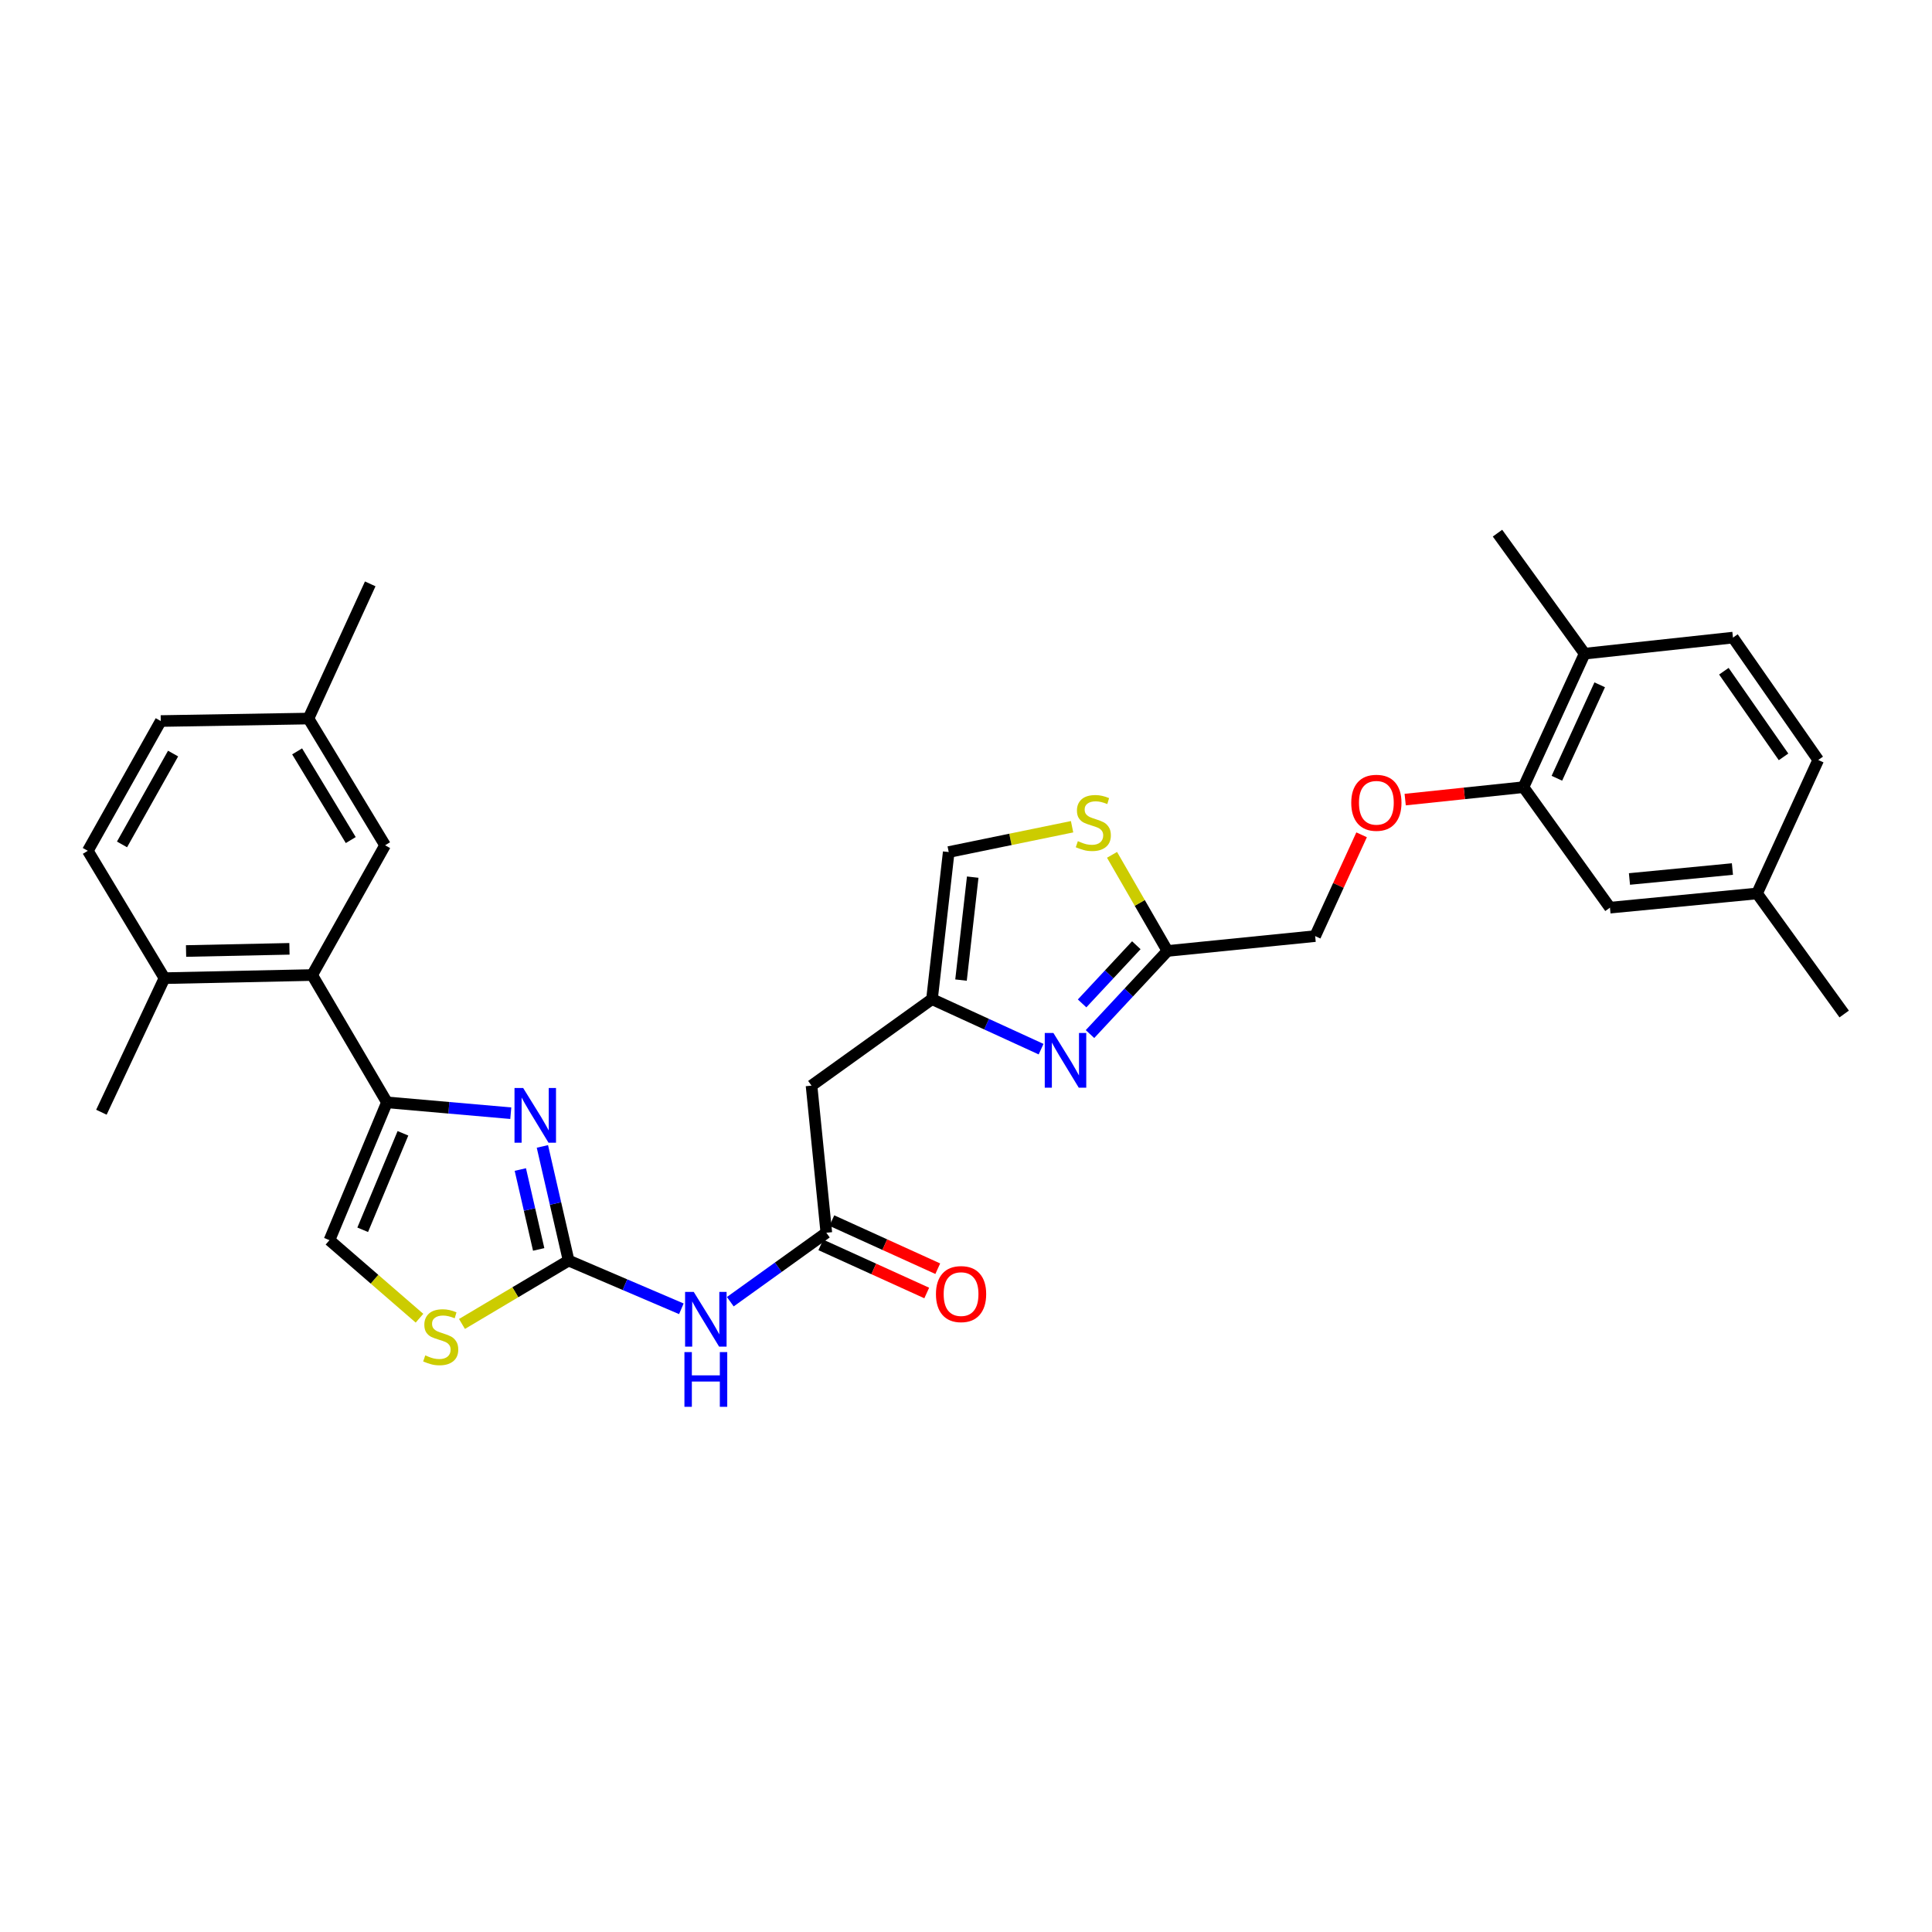 <?xml version='1.0' encoding='iso-8859-1'?>
<svg version='1.1' baseProfile='full'
              xmlns='http://www.w3.org/2000/svg'
                      xmlns:rdkit='http://www.rdkit.org/xml'
                      xmlns:xlink='http://www.w3.org/1999/xlink'
                  xml:space='preserve'
width='1000px' height='1000px' viewBox='0 0 1000 1000'>
<!-- END OF HEADER -->
<rect style='opacity:1.0;fill:#FFFFFF;stroke:none' width='1000' height='1000' x='0' y='0'> </rect>
<path class='bond-0' d='M 294.317,652.467 L 287.53,622.927' style='fill:none;fill-rule:evenodd;stroke:#000000;stroke-width:6px;stroke-linecap:butt;stroke-linejoin:miter;stroke-opacity:1' />
<path class='bond-0' d='M 287.53,622.927 L 280.743,593.388' style='fill:none;fill-rule:evenodd;stroke:#0000FF;stroke-width:6px;stroke-linecap:butt;stroke-linejoin:miter;stroke-opacity:1' />
<path class='bond-0' d='M 278.822,646.698 L 274.071,626.02' style='fill:none;fill-rule:evenodd;stroke:#000000;stroke-width:6px;stroke-linecap:butt;stroke-linejoin:miter;stroke-opacity:1' />
<path class='bond-0' d='M 274.071,626.02 L 269.32,605.342' style='fill:none;fill-rule:evenodd;stroke:#0000FF;stroke-width:6px;stroke-linecap:butt;stroke-linejoin:miter;stroke-opacity:1' />
<path class='bond-3' d='M 294.317,652.467 L 323.494,664.948' style='fill:none;fill-rule:evenodd;stroke:#000000;stroke-width:6px;stroke-linecap:butt;stroke-linejoin:miter;stroke-opacity:1' />
<path class='bond-3' d='M 323.494,664.948 L 352.67,677.429' style='fill:none;fill-rule:evenodd;stroke:#0000FF;stroke-width:6px;stroke-linecap:butt;stroke-linejoin:miter;stroke-opacity:1' />
<path class='bond-6' d='M 294.317,652.467 L 266.718,668.872' style='fill:none;fill-rule:evenodd;stroke:#000000;stroke-width:6px;stroke-linecap:butt;stroke-linejoin:miter;stroke-opacity:1' />
<path class='bond-6' d='M 266.718,668.872 L 239.118,685.277' style='fill:none;fill-rule:evenodd;stroke:#CCCC00;stroke-width:6px;stroke-linecap:butt;stroke-linejoin:miter;stroke-opacity:1' />
<path class='bond-1' d='M 264.38,576.191 L 232.332,573.385' style='fill:none;fill-rule:evenodd;stroke:#0000FF;stroke-width:6px;stroke-linecap:butt;stroke-linejoin:miter;stroke-opacity:1' />
<path class='bond-1' d='M 232.332,573.385 L 200.284,570.579' style='fill:none;fill-rule:evenodd;stroke:#000000;stroke-width:6px;stroke-linecap:butt;stroke-linejoin:miter;stroke-opacity:1' />
<path class='bond-5' d='M 200.284,570.579 L 161.577,504.68' style='fill:none;fill-rule:evenodd;stroke:#000000;stroke-width:6px;stroke-linecap:butt;stroke-linejoin:miter;stroke-opacity:1' />
<path class='bond-31' d='M 200.284,570.579 L 170.523,641.917' style='fill:none;fill-rule:evenodd;stroke:#000000;stroke-width:6px;stroke-linecap:butt;stroke-linejoin:miter;stroke-opacity:1' />
<path class='bond-31' d='M 208.566,586.597 L 187.733,636.534' style='fill:none;fill-rule:evenodd;stroke:#000000;stroke-width:6px;stroke-linecap:butt;stroke-linejoin:miter;stroke-opacity:1' />
<path class='bond-2' d='M 538.865,543.041 L 510.632,530.098' style='fill:none;fill-rule:evenodd;stroke:#0000FF;stroke-width:6px;stroke-linecap:butt;stroke-linejoin:miter;stroke-opacity:1' />
<path class='bond-2' d='M 510.632,530.098 L 482.399,517.156' style='fill:none;fill-rule:evenodd;stroke:#000000;stroke-width:6px;stroke-linecap:butt;stroke-linejoin:miter;stroke-opacity:1' />
<path class='bond-9' d='M 564.18,535.235 L 584.228,513.724' style='fill:none;fill-rule:evenodd;stroke:#0000FF;stroke-width:6px;stroke-linecap:butt;stroke-linejoin:miter;stroke-opacity:1' />
<path class='bond-9' d='M 584.228,513.724 L 604.276,492.213' style='fill:none;fill-rule:evenodd;stroke:#000000;stroke-width:6px;stroke-linecap:butt;stroke-linejoin:miter;stroke-opacity:1' />
<path class='bond-9' d='M 560.091,519.366 L 574.125,504.308' style='fill:none;fill-rule:evenodd;stroke:#0000FF;stroke-width:6px;stroke-linecap:butt;stroke-linejoin:miter;stroke-opacity:1' />
<path class='bond-9' d='M 574.125,504.308 L 588.159,489.25' style='fill:none;fill-rule:evenodd;stroke:#000000;stroke-width:6px;stroke-linecap:butt;stroke-linejoin:miter;stroke-opacity:1' />
<path class='bond-7' d='M 378.001,673.759 L 402.856,655.913' style='fill:none;fill-rule:evenodd;stroke:#0000FF;stroke-width:6px;stroke-linecap:butt;stroke-linejoin:miter;stroke-opacity:1' />
<path class='bond-7' d='M 402.856,655.913 L 427.71,638.066' style='fill:none;fill-rule:evenodd;stroke:#000000;stroke-width:6px;stroke-linecap:butt;stroke-linejoin:miter;stroke-opacity:1' />
<path class='bond-4' d='M 482.399,517.156 L 420.046,561.924' style='fill:none;fill-rule:evenodd;stroke:#000000;stroke-width:6px;stroke-linecap:butt;stroke-linejoin:miter;stroke-opacity:1' />
<path class='bond-12' d='M 482.399,517.156 L 491.054,441.022' style='fill:none;fill-rule:evenodd;stroke:#000000;stroke-width:6px;stroke-linecap:butt;stroke-linejoin:miter;stroke-opacity:1' />
<path class='bond-12' d='M 497.42,507.296 L 503.478,454.002' style='fill:none;fill-rule:evenodd;stroke:#000000;stroke-width:6px;stroke-linecap:butt;stroke-linejoin:miter;stroke-opacity:1' />
<path class='bond-15' d='M 161.577,504.68 L 85.129,506.292' style='fill:none;fill-rule:evenodd;stroke:#000000;stroke-width:6px;stroke-linecap:butt;stroke-linejoin:miter;stroke-opacity:1' />
<path class='bond-15' d='M 149.819,491.115 L 96.305,492.243' style='fill:none;fill-rule:evenodd;stroke:#000000;stroke-width:6px;stroke-linecap:butt;stroke-linejoin:miter;stroke-opacity:1' />
<path class='bond-16' d='M 161.577,504.68 L 199.317,437.508' style='fill:none;fill-rule:evenodd;stroke:#000000;stroke-width:6px;stroke-linecap:butt;stroke-linejoin:miter;stroke-opacity:1' />
<path class='bond-8' d='M 217.127,682.3 L 193.825,662.109' style='fill:none;fill-rule:evenodd;stroke:#CCCC00;stroke-width:6px;stroke-linecap:butt;stroke-linejoin:miter;stroke-opacity:1' />
<path class='bond-8' d='M 193.825,662.109 L 170.523,641.917' style='fill:none;fill-rule:evenodd;stroke:#000000;stroke-width:6px;stroke-linecap:butt;stroke-linejoin:miter;stroke-opacity:1' />
<path class='bond-11' d='M 427.71,638.066 L 420.046,561.924' style='fill:none;fill-rule:evenodd;stroke:#000000;stroke-width:6px;stroke-linecap:butt;stroke-linejoin:miter;stroke-opacity:1' />
<path class='bond-18' d='M 424.855,644.353 L 452.265,656.802' style='fill:none;fill-rule:evenodd;stroke:#000000;stroke-width:6px;stroke-linecap:butt;stroke-linejoin:miter;stroke-opacity:1' />
<path class='bond-18' d='M 452.265,656.802 L 479.675,669.251' style='fill:none;fill-rule:evenodd;stroke:#FF0000;stroke-width:6px;stroke-linecap:butt;stroke-linejoin:miter;stroke-opacity:1' />
<path class='bond-18' d='M 430.566,631.779 L 457.976,644.227' style='fill:none;fill-rule:evenodd;stroke:#000000;stroke-width:6px;stroke-linecap:butt;stroke-linejoin:miter;stroke-opacity:1' />
<path class='bond-18' d='M 457.976,644.227 L 485.386,656.676' style='fill:none;fill-rule:evenodd;stroke:#FF0000;stroke-width:6px;stroke-linecap:butt;stroke-linejoin:miter;stroke-opacity:1' />
<path class='bond-20' d='M 604.276,492.213 L 680.724,484.525' style='fill:none;fill-rule:evenodd;stroke:#000000;stroke-width:6px;stroke-linecap:butt;stroke-linejoin:miter;stroke-opacity:1' />
<path class='bond-32' d='M 604.276,492.213 L 589.931,467.338' style='fill:none;fill-rule:evenodd;stroke:#000000;stroke-width:6px;stroke-linecap:butt;stroke-linejoin:miter;stroke-opacity:1' />
<path class='bond-32' d='M 589.931,467.338 L 575.587,442.463' style='fill:none;fill-rule:evenodd;stroke:#CCCC00;stroke-width:6px;stroke-linecap:butt;stroke-linejoin:miter;stroke-opacity:1' />
<path class='bond-10' d='M 554.908,427.918 L 522.981,434.47' style='fill:none;fill-rule:evenodd;stroke:#CCCC00;stroke-width:6px;stroke-linecap:butt;stroke-linejoin:miter;stroke-opacity:1' />
<path class='bond-10' d='M 522.981,434.47 L 491.054,441.022' style='fill:none;fill-rule:evenodd;stroke:#000000;stroke-width:6px;stroke-linecap:butt;stroke-linejoin:miter;stroke-opacity:1' />
<path class='bond-13' d='M 788.537,407.44 L 757.927,410.654' style='fill:none;fill-rule:evenodd;stroke:#000000;stroke-width:6px;stroke-linecap:butt;stroke-linejoin:miter;stroke-opacity:1' />
<path class='bond-13' d='M 757.927,410.654 L 727.317,413.869' style='fill:none;fill-rule:evenodd;stroke:#FF0000;stroke-width:6px;stroke-linecap:butt;stroke-linejoin:miter;stroke-opacity:1' />
<path class='bond-17' d='M 788.537,407.44 L 820.201,338.334' style='fill:none;fill-rule:evenodd;stroke:#000000;stroke-width:6px;stroke-linecap:butt;stroke-linejoin:miter;stroke-opacity:1' />
<path class='bond-17' d='M 805.842,402.827 L 828.007,354.453' style='fill:none;fill-rule:evenodd;stroke:#000000;stroke-width:6px;stroke-linecap:butt;stroke-linejoin:miter;stroke-opacity:1' />
<path class='bond-19' d='M 788.537,407.44 L 833.313,469.809' style='fill:none;fill-rule:evenodd;stroke:#000000;stroke-width:6px;stroke-linecap:butt;stroke-linejoin:miter;stroke-opacity:1' />
<path class='bond-14' d='M 704.764,432.095 L 692.744,458.31' style='fill:none;fill-rule:evenodd;stroke:#FF0000;stroke-width:6px;stroke-linecap:butt;stroke-linejoin:miter;stroke-opacity:1' />
<path class='bond-14' d='M 692.744,458.31 L 680.724,484.525' style='fill:none;fill-rule:evenodd;stroke:#000000;stroke-width:6px;stroke-linecap:butt;stroke-linejoin:miter;stroke-opacity:1' />
<path class='bond-21' d='M 85.129,506.292 L 45.455,440.378' style='fill:none;fill-rule:evenodd;stroke:#000000;stroke-width:6px;stroke-linecap:butt;stroke-linejoin:miter;stroke-opacity:1' />
<path class='bond-27' d='M 85.129,506.292 L 52.483,575.689' style='fill:none;fill-rule:evenodd;stroke:#000000;stroke-width:6px;stroke-linecap:butt;stroke-linejoin:miter;stroke-opacity:1' />
<path class='bond-23' d='M 199.317,437.508 L 159.659,371.924' style='fill:none;fill-rule:evenodd;stroke:#000000;stroke-width:6px;stroke-linecap:butt;stroke-linejoin:miter;stroke-opacity:1' />
<path class='bond-23' d='M 181.551,434.817 L 153.79,388.908' style='fill:none;fill-rule:evenodd;stroke:#000000;stroke-width:6px;stroke-linecap:butt;stroke-linejoin:miter;stroke-opacity:1' />
<path class='bond-22' d='M 820.201,338.334 L 896.979,330.025' style='fill:none;fill-rule:evenodd;stroke:#000000;stroke-width:6px;stroke-linecap:butt;stroke-linejoin:miter;stroke-opacity:1' />
<path class='bond-28' d='M 820.201,338.334 L 775.103,275.958' style='fill:none;fill-rule:evenodd;stroke:#000000;stroke-width:6px;stroke-linecap:butt;stroke-linejoin:miter;stroke-opacity:1' />
<path class='bond-24' d='M 833.313,469.809 L 909.447,462.451' style='fill:none;fill-rule:evenodd;stroke:#000000;stroke-width:6px;stroke-linecap:butt;stroke-linejoin:miter;stroke-opacity:1' />
<path class='bond-24' d='M 843.405,454.959 L 896.698,449.809' style='fill:none;fill-rule:evenodd;stroke:#000000;stroke-width:6px;stroke-linecap:butt;stroke-linejoin:miter;stroke-opacity:1' />
<path class='bond-33' d='M 45.455,440.378 L 83.211,373.206' style='fill:none;fill-rule:evenodd;stroke:#000000;stroke-width:6px;stroke-linecap:butt;stroke-linejoin:miter;stroke-opacity:1' />
<path class='bond-33' d='M 63.157,437.069 L 89.586,390.048' style='fill:none;fill-rule:evenodd;stroke:#000000;stroke-width:6px;stroke-linecap:butt;stroke-linejoin:miter;stroke-opacity:1' />
<path class='bond-34' d='M 896.979,330.025 L 941.111,393.361' style='fill:none;fill-rule:evenodd;stroke:#000000;stroke-width:6px;stroke-linecap:butt;stroke-linejoin:miter;stroke-opacity:1' />
<path class='bond-34' d='M 892.268,347.421 L 923.16,391.756' style='fill:none;fill-rule:evenodd;stroke:#000000;stroke-width:6px;stroke-linecap:butt;stroke-linejoin:miter;stroke-opacity:1' />
<path class='bond-25' d='M 159.659,371.924 L 83.211,373.206' style='fill:none;fill-rule:evenodd;stroke:#000000;stroke-width:6px;stroke-linecap:butt;stroke-linejoin:miter;stroke-opacity:1' />
<path class='bond-30' d='M 159.659,371.924 L 191.63,302.213' style='fill:none;fill-rule:evenodd;stroke:#000000;stroke-width:6px;stroke-linecap:butt;stroke-linejoin:miter;stroke-opacity:1' />
<path class='bond-26' d='M 909.447,462.451 L 941.111,393.361' style='fill:none;fill-rule:evenodd;stroke:#000000;stroke-width:6px;stroke-linecap:butt;stroke-linejoin:miter;stroke-opacity:1' />
<path class='bond-29' d='M 909.447,462.451 L 954.545,524.844' style='fill:none;fill-rule:evenodd;stroke:#000000;stroke-width:6px;stroke-linecap:butt;stroke-linejoin:miter;stroke-opacity:1' />
<path  class='atom-1' d='M 270.787 563.14
L 280.067 578.14
Q 280.987 579.62, 282.467 582.3
Q 283.947 584.98, 284.027 585.14
L 284.027 563.14
L 287.787 563.14
L 287.787 591.46
L 283.907 591.46
L 273.947 575.06
Q 272.787 573.14, 271.547 570.94
Q 270.347 568.74, 269.987 568.06
L 269.987 591.46
L 266.307 591.46
L 266.307 563.14
L 270.787 563.14
' fill='#0000FF'/>
<path  class='atom-3' d='M 545.245 534.675
L 554.525 549.675
Q 555.445 551.155, 556.925 553.835
Q 558.405 556.515, 558.485 556.675
L 558.485 534.675
L 562.245 534.675
L 562.245 562.995
L 558.365 562.995
L 548.405 546.595
Q 547.245 544.675, 546.005 542.475
Q 544.805 540.275, 544.445 539.595
L 544.445 562.995
L 540.765 562.995
L 540.765 534.675
L 545.245 534.675
' fill='#0000FF'/>
<path  class='atom-4' d='M 359.081 668.69
L 368.361 683.69
Q 369.281 685.17, 370.761 687.85
Q 372.241 690.53, 372.321 690.69
L 372.321 668.69
L 376.081 668.69
L 376.081 697.01
L 372.201 697.01
L 362.241 680.61
Q 361.081 678.69, 359.841 676.49
Q 358.641 674.29, 358.281 673.61
L 358.281 697.01
L 354.601 697.01
L 354.601 668.69
L 359.081 668.69
' fill='#0000FF'/>
<path  class='atom-4' d='M 354.261 699.842
L 358.101 699.842
L 358.101 711.882
L 372.581 711.882
L 372.581 699.842
L 376.421 699.842
L 376.421 728.162
L 372.581 728.162
L 372.581 715.082
L 358.101 715.082
L 358.101 728.162
L 354.261 728.162
L 354.261 699.842
' fill='#0000FF'/>
<path  class='atom-7' d='M 220.112 701.539
Q 220.432 701.659, 221.752 702.219
Q 223.072 702.779, 224.512 703.139
Q 225.992 703.459, 227.432 703.459
Q 230.112 703.459, 231.672 702.179
Q 233.232 700.859, 233.232 698.579
Q 233.232 697.019, 232.432 696.059
Q 231.672 695.099, 230.472 694.579
Q 229.272 694.059, 227.272 693.459
Q 224.752 692.699, 223.232 691.979
Q 221.752 691.259, 220.672 689.739
Q 219.632 688.219, 219.632 685.659
Q 219.632 682.099, 222.032 679.899
Q 224.472 677.699, 229.272 677.699
Q 232.552 677.699, 236.272 679.259
L 235.352 682.339
Q 231.952 680.939, 229.392 680.939
Q 226.632 680.939, 225.112 682.099
Q 223.592 683.219, 223.632 685.179
Q 223.632 686.699, 224.392 687.619
Q 225.192 688.539, 226.312 689.059
Q 227.472 689.579, 229.392 690.179
Q 231.952 690.979, 233.472 691.779
Q 234.992 692.579, 236.072 694.219
Q 237.192 695.819, 237.192 698.579
Q 237.192 702.499, 234.552 704.619
Q 231.952 706.699, 227.592 706.699
Q 225.072 706.699, 223.152 706.139
Q 221.272 705.619, 219.032 704.699
L 220.112 701.539
' fill='#CCCC00'/>
<path  class='atom-11' d='M 557.899 435.382
Q 558.219 435.502, 559.539 436.062
Q 560.859 436.622, 562.299 436.982
Q 563.779 437.302, 565.219 437.302
Q 567.899 437.302, 569.459 436.022
Q 571.019 434.702, 571.019 432.422
Q 571.019 430.862, 570.219 429.902
Q 569.459 428.942, 568.259 428.422
Q 567.059 427.902, 565.059 427.302
Q 562.539 426.542, 561.019 425.822
Q 559.539 425.102, 558.459 423.582
Q 557.419 422.062, 557.419 419.502
Q 557.419 415.942, 559.819 413.742
Q 562.259 411.542, 567.059 411.542
Q 570.339 411.542, 574.059 413.102
L 573.139 416.182
Q 569.739 414.782, 567.179 414.782
Q 564.419 414.782, 562.899 415.942
Q 561.379 417.062, 561.419 419.022
Q 561.419 420.542, 562.179 421.462
Q 562.979 422.382, 564.099 422.902
Q 565.259 423.422, 567.179 424.022
Q 569.739 424.822, 571.259 425.622
Q 572.779 426.422, 573.859 428.062
Q 574.979 429.662, 574.979 432.422
Q 574.979 436.342, 572.339 438.462
Q 569.739 440.542, 565.379 440.542
Q 562.859 440.542, 560.939 439.982
Q 559.059 439.462, 556.819 438.542
L 557.899 435.382
' fill='#CCCC00'/>
<path  class='atom-15' d='M 699.404 415.515
Q 699.404 408.715, 702.764 404.915
Q 706.124 401.115, 712.404 401.115
Q 718.684 401.115, 722.044 404.915
Q 725.404 408.715, 725.404 415.515
Q 725.404 422.395, 722.004 426.315
Q 718.604 430.195, 712.404 430.195
Q 706.164 430.195, 702.764 426.315
Q 699.404 422.435, 699.404 415.515
M 712.404 426.995
Q 716.724 426.995, 719.044 424.115
Q 721.404 421.195, 721.404 415.515
Q 721.404 409.955, 719.044 407.155
Q 716.724 404.315, 712.404 404.315
Q 708.084 404.315, 705.724 407.115
Q 703.404 409.915, 703.404 415.515
Q 703.404 421.235, 705.724 424.115
Q 708.084 426.995, 712.404 426.995
' fill='#FF0000'/>
<path  class='atom-19' d='M 484.445 669.817
Q 484.445 663.017, 487.805 659.217
Q 491.165 655.417, 497.445 655.417
Q 503.725 655.417, 507.085 659.217
Q 510.445 663.017, 510.445 669.817
Q 510.445 676.697, 507.045 680.617
Q 503.645 684.497, 497.445 684.497
Q 491.205 684.497, 487.805 680.617
Q 484.445 676.737, 484.445 669.817
M 497.445 681.297
Q 501.765 681.297, 504.085 678.417
Q 506.445 675.497, 506.445 669.817
Q 506.445 664.257, 504.085 661.457
Q 501.765 658.617, 497.445 658.617
Q 493.125 658.617, 490.765 661.417
Q 488.445 664.217, 488.445 669.817
Q 488.445 675.537, 490.765 678.417
Q 493.125 681.297, 497.445 681.297
' fill='#FF0000'/>
</svg>

